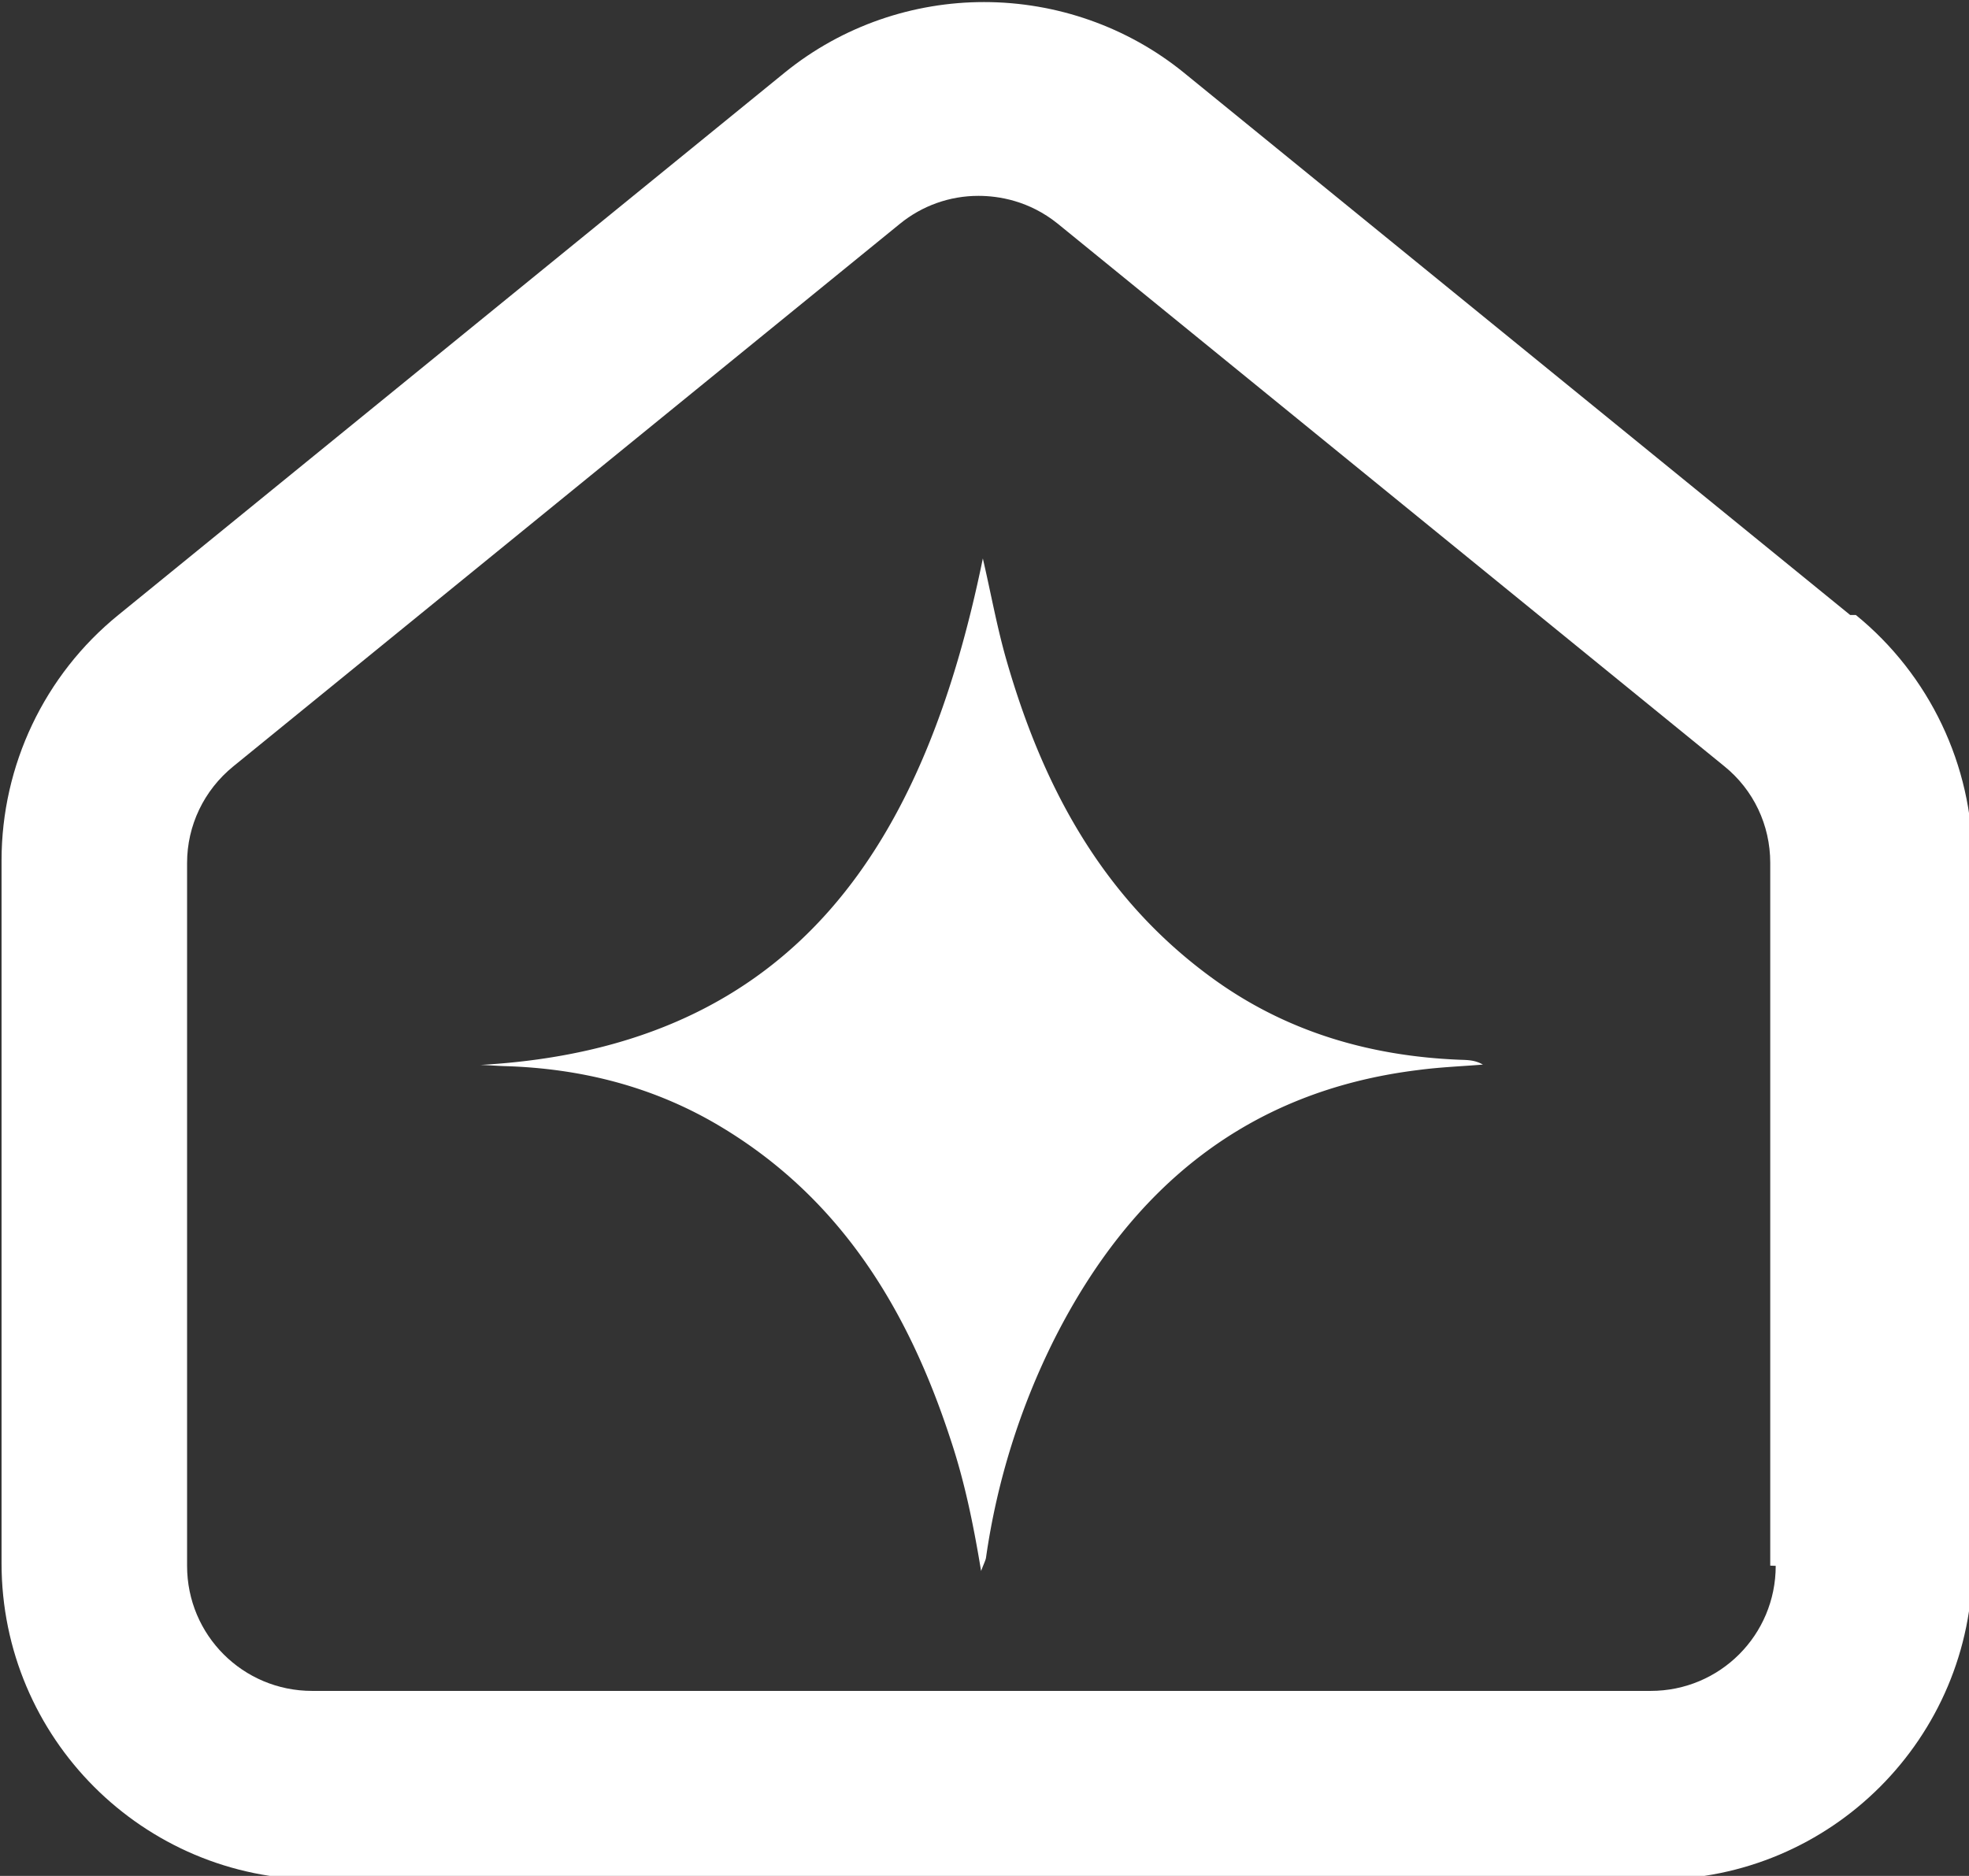 <svg version="1.1" viewBox="0 0 38.1 36.3" xmlns="http://www.w3.org/2000/svg"><rect x="0" y="0" width="38.1" height="36.3" fill="#333333" stroke="none"/><path d="m35.8 11.9-12.9-10.5c-1.09-0.883-2.46-1.36-3.86-1.36-1.36 0-2.73 0.453-3.85 1.36l-12.9 10.5c-1.43 1.16-2.26 2.91-2.26 4.75v13.6c0 3.38 2.74 6.12 6.12 6.12h25.9c3.38 0 6.12-2.74 6.12-6.12v-13.6c0-1.84-0.834-3.59-2.26-4.75zm-1.44 18.4c0 1.34-1.08 2.42-2.42 2.42h-25.9c-1.34 0-2.42-1.08-2.42-2.42v-13.6c-4e-4 -0.727 0.328-1.41 0.894-1.87l12.9-10.5c0.429-0.35 0.966-0.541 1.52-0.54 0.393 0 0.981 0.095 1.53 0.536l12.9 10.5c0.567 0.458 0.89 1.14 0.89 1.87v13.6h1e-3z" fill="#fff"/><path d="m28.7 20.6c-0.42 0.034-0.84 0.05-1.26 0.106-3.32 0.409-5.56 2.29-7.03 5.19a13.8 13.8 0 0 0-1.33 4.24c-6e-3 0.051-0.034 0.1-0.096 0.263-0.156-0.947-0.33-1.77-0.599-2.57-0.817-2.49-2.11-4.62-4.41-6.01-1.3-0.788-2.73-1.15-4.24-1.19-0.146-6e-3 -0.291-0.017-0.437-0.022 6.18-0.347 8.61-4.39 9.72-9.8 0.152 0.655 0.263 1.27 0.432 1.88 0.7 2.48 1.85 4.66 3.98 6.22 1.43 1.05 3.06 1.53 4.82 1.6 0.149 5e-3 0.295 5e-3 0.446 0.095z" fill="#fff"/></svg>
